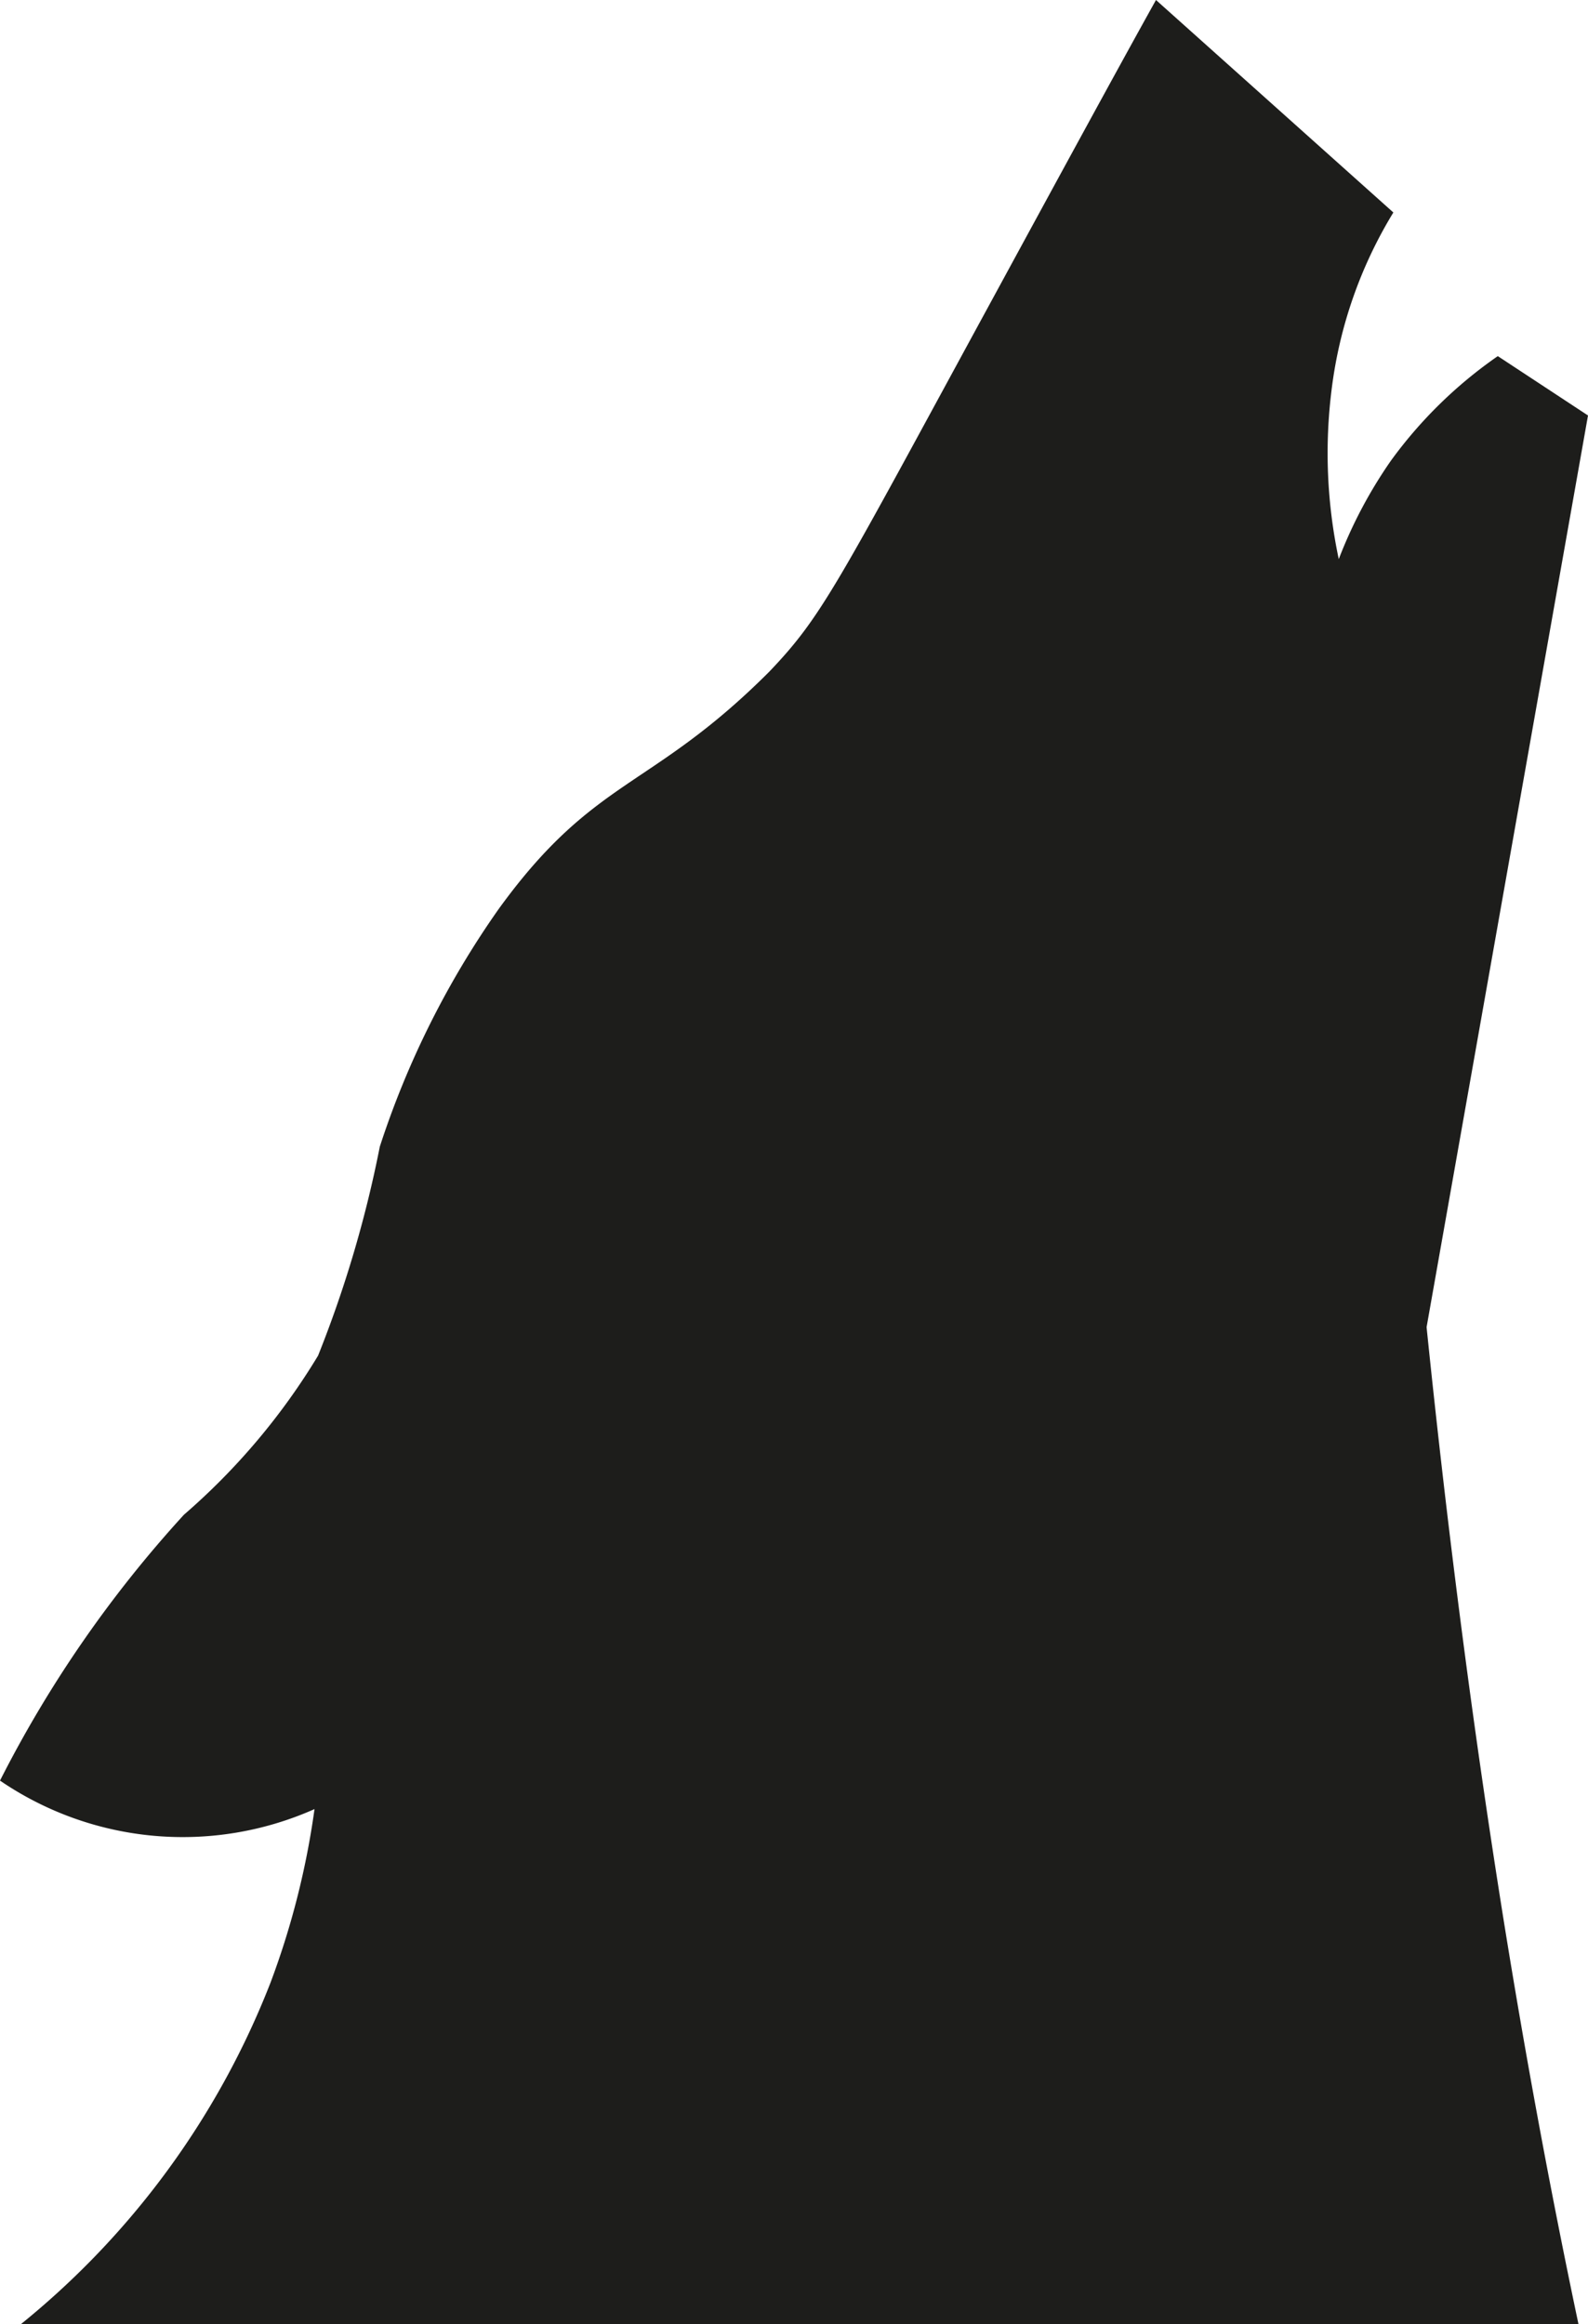 <svg id="Ebene_1" data-name="Ebene 1" xmlns="http://www.w3.org/2000/svg" viewBox="0 0 13.38 19.58"><g id="Ebene_2" data-name="Ebene 2"><path d="M13.42,19.58c-.23-1.09-.44-2.22-.63-3.4-.28-1.75-.49-3.44-.65-5L13.5,3.5,12.74,3a3.76,3.76,0,0,0-.9.88,3.89,3.89,0,0,0-.44.83,4.29,4.29,0,0,1-.06-1.43,3.74,3.74,0,0,1,.52-1.49L9.86,0c-.29.52-.78,1.42-1.4,2.56C7.17,4.93,7.05,5.19,6.6,5.66c-1,1-1.47.88-2.28,2a7.5,7.5,0,0,0-1,2,9.87,9.87,0,0,1-.52,1.76,5.59,5.59,0,0,1-1.13,1.34A10.06,10.06,0,0,0,.12,15a2.73,2.73,0,0,0,2.65.24,6.8,6.8,0,0,1-.37,1.46,6.94,6.94,0,0,1-2.13,2.9Z" transform="translate(-0.12 0)" style="fill:#1d1d1b"/></g></svg>